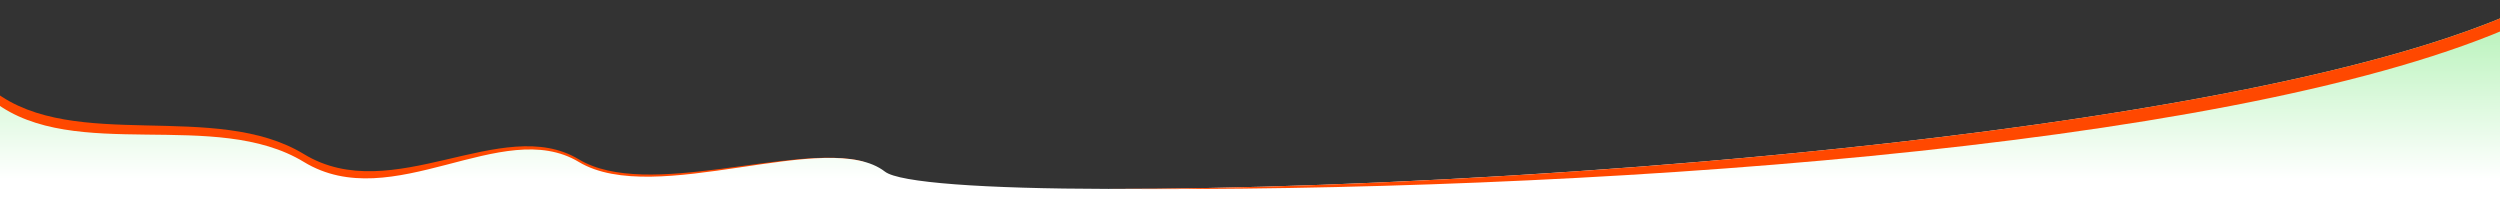 <?xml version="1.0" encoding="UTF-8"?>
<svg id="ec-banner-curve" xmlns="http://www.w3.org/2000/svg" xmlns:xlink="http://www.w3.org/1999/xlink" viewBox="0 0 1920 160">
  <rect x="0" y="0" width="1920" height="160" fill="#333333" stroke="none"/>
  <defs>
    <linearGradient id="ec-bg-primary-gradient-100" x1="960.38" y1="143.94" x2="960.38" y2="19.99" gradientUnits="userSpaceOnUse">
      <stop offset=".05" stop-color="#fff"/>
      <stop offset="1" stop-color="#baf3bc"/>
    </linearGradient>
  </defs>
  <g id="curve-lg">
    <path d="M663.06,124.05c-54.24-14.22-165.95,29.94-218.53-1.69-58.78-35.36-143.18,37.36-211.14-4.02S57.19,117.03-4.24,70.3l-.76,91.7H662.3l.76-37.95Z" style="fill: #FF4800;"/>
    <path d="M1925,12.08c-295.07,125.5-1201.65,153.68-1245.35,119.74-43.7-33.94-176.35,27.91-235.13-7.44-58.78-35.35-143.18,41.38-211.14,0-67.96-41.38-176.2,.69-237.63-46.03v83.66H1925V12.08Z" style="fill: url(#ec-bg-primary-gradient-100);"/>
    <path d="M852.97,145.08c348.07,2.56,851.19-29.01,1072.03-122.94V12.08c-220.85,93.93-784.25,133.34-1072.03,133Z" style="fill: #FF4800;"/>
  </g>
</svg>
